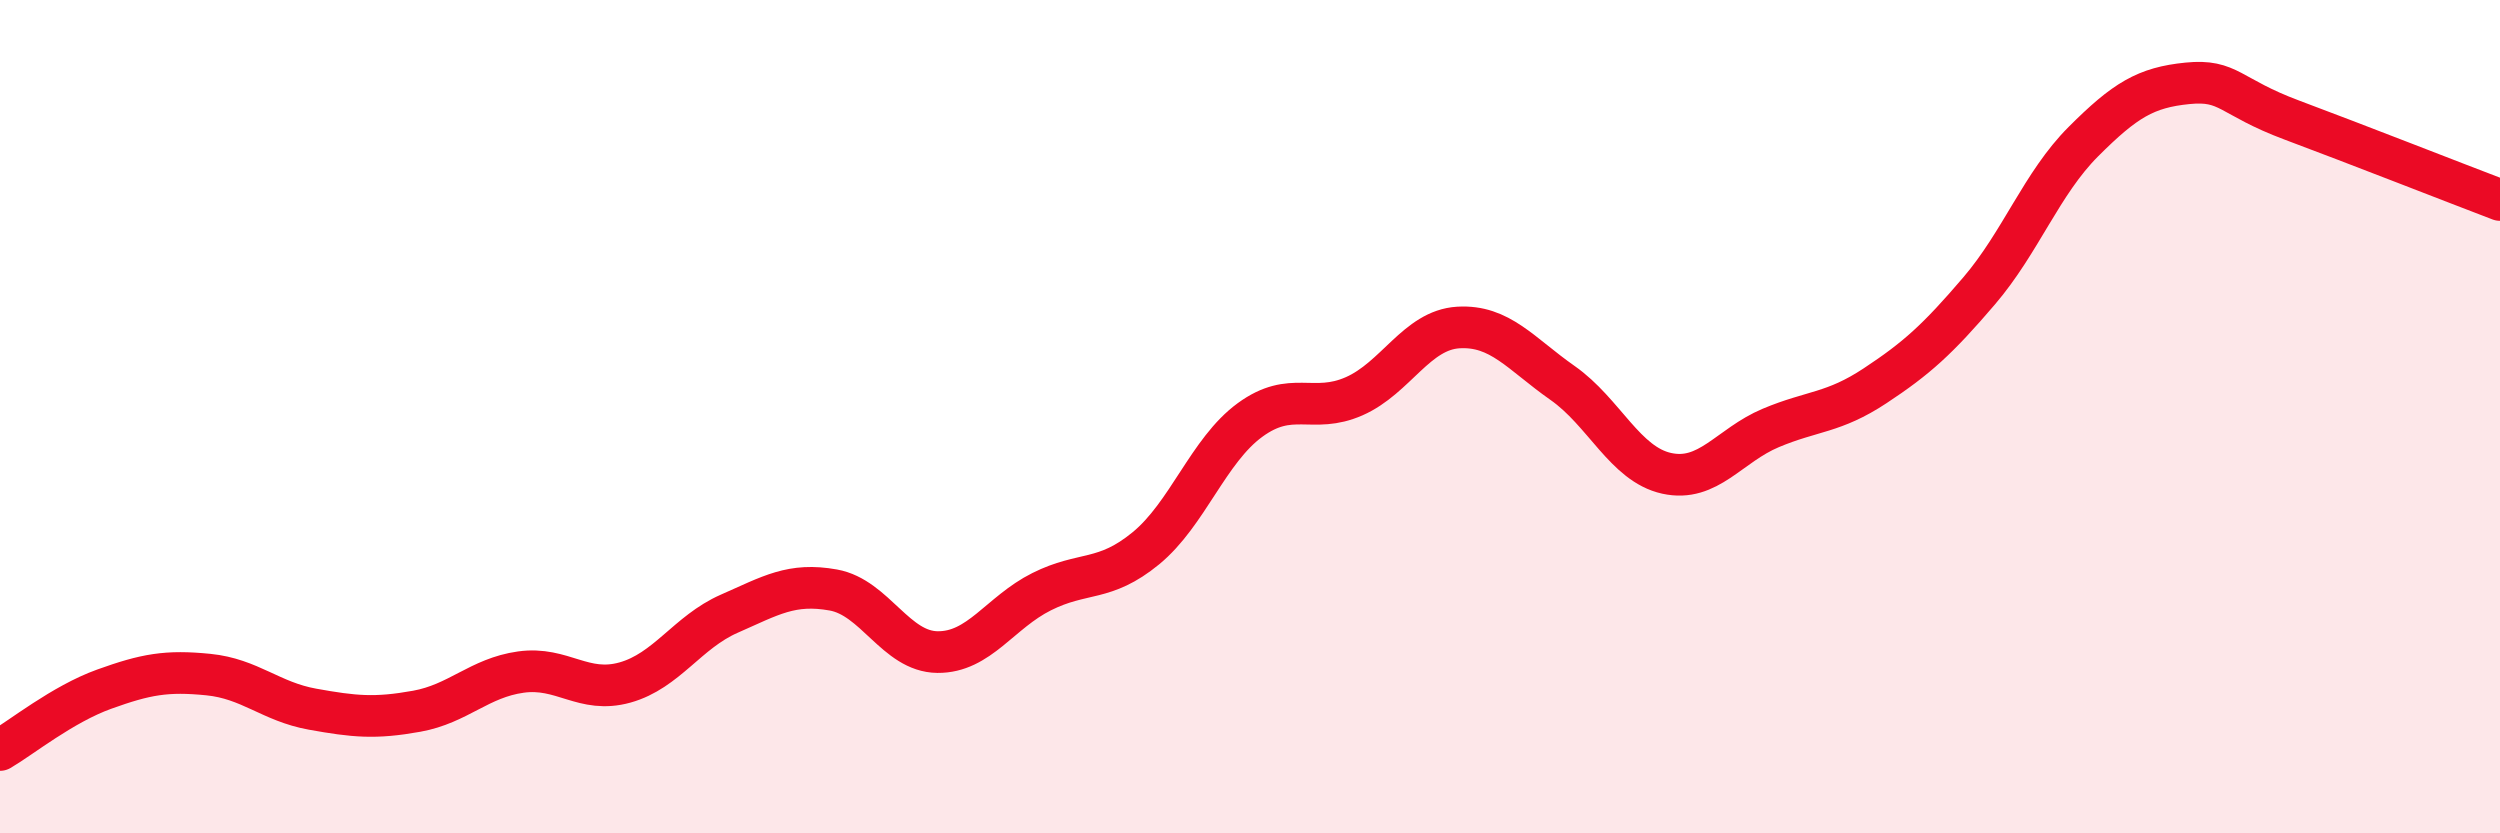 
    <svg width="60" height="20" viewBox="0 0 60 20" xmlns="http://www.w3.org/2000/svg">
      <path
        d="M 0,18 C 0.5,17.71 1.5,16.9 2.5,16.54 C 3.5,16.18 4,16.09 5,16.19 C 6,16.29 6.5,16.84 7.5,17.02 C 8.5,17.2 9,17.25 10,17.07 C 11,16.89 11.5,16.27 12.5,16.13 C 13.5,15.99 14,16.66 15,16.38 C 16,16.1 16.5,15.17 17.5,14.73 C 18.5,14.29 19,13.98 20,14.16 C 21,14.34 21.5,15.64 22.5,15.65 C 23.5,15.66 24,14.7 25,14.2 C 26,13.7 26.5,13.98 27.5,13.16 C 28.5,12.34 29,10.81 30,10.08 C 31,9.35 31.5,9.95 32.5,9.51 C 33.5,9.07 34,7.92 35,7.86 C 36,7.8 36.5,8.49 37.5,9.19 C 38.5,9.89 39,11.14 40,11.36 C 41,11.58 41.5,10.69 42.5,10.27 C 43.5,9.85 44,9.92 45,9.26 C 46,8.6 46.5,8.15 47.5,6.98 C 48.5,5.81 49,4.4 50,3.4 C 51,2.4 51.5,2.1 52.5,2 C 53.5,1.9 53.5,2.32 55,2.88 C 56.5,3.44 59,4.42 60,4.8L60 20L0 20Z"
        fill="#EB0A25"
        opacity="0.1"
        stroke-linecap="round"
        stroke-linejoin="round"
      />
      <path
        d="M 0,18 C 0.5,17.71 1.5,16.9 2.5,16.54 C 3.5,16.18 4,16.09 5,16.19 C 6,16.29 6.5,16.84 7.5,17.02 C 8.5,17.2 9,17.25 10,17.07 C 11,16.89 11.5,16.27 12.5,16.13 C 13.5,15.99 14,16.66 15,16.38 C 16,16.1 16.5,15.17 17.5,14.73 C 18.5,14.29 19,13.98 20,14.16 C 21,14.34 21.5,15.64 22.5,15.65 C 23.5,15.66 24,14.7 25,14.2 C 26,13.7 26.5,13.98 27.5,13.16 C 28.5,12.34 29,10.81 30,10.08 C 31,9.35 31.5,9.95 32.5,9.51 C 33.5,9.07 34,7.92 35,7.86 C 36,7.8 36.5,8.49 37.5,9.19 C 38.5,9.89 39,11.14 40,11.36 C 41,11.58 41.5,10.69 42.5,10.27 C 43.5,9.85 44,9.92 45,9.26 C 46,8.6 46.5,8.15 47.5,6.98 C 48.5,5.81 49,4.4 50,3.4 C 51,2.4 51.5,2.1 52.5,2 C 53.5,1.9 53.5,2.32 55,2.88 C 56.5,3.44 59,4.42 60,4.8"
        stroke="#EB0A25"
        stroke-width="1"
        fill="none"
        stroke-linecap="round"
        stroke-linejoin="round"
      />
    </svg>
  